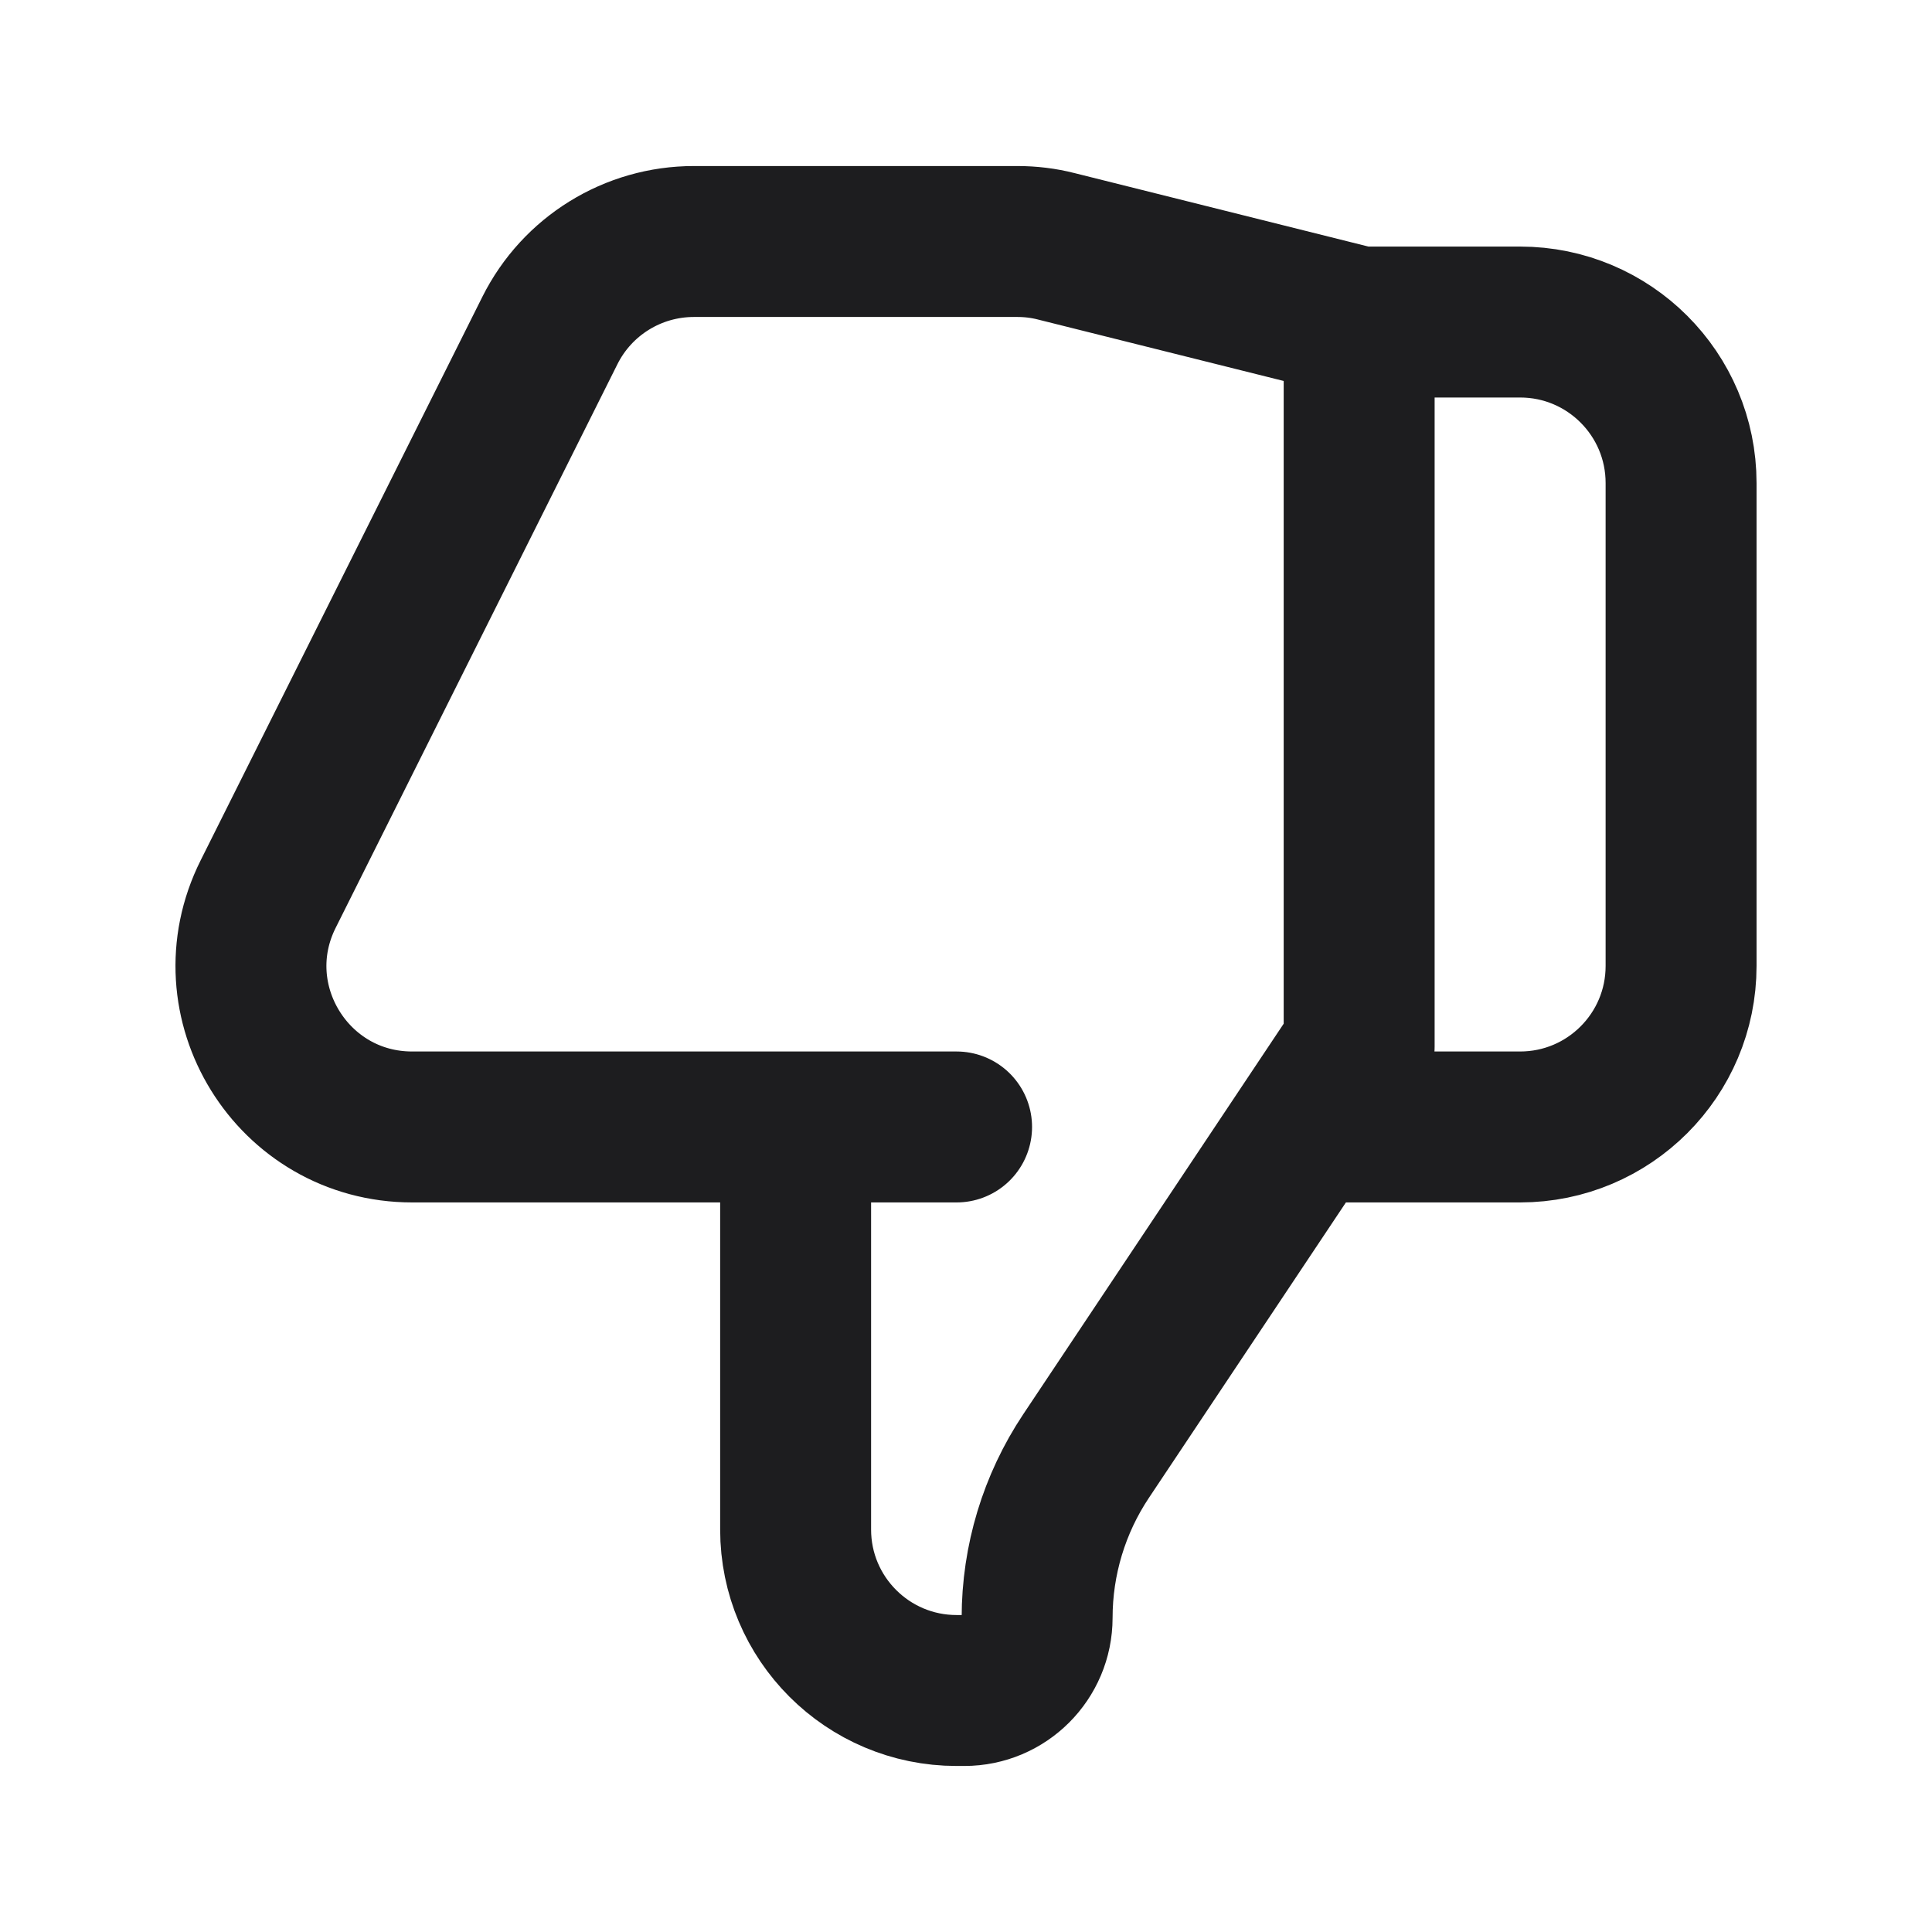<svg width="16" height="16" viewBox="0 0 16 16" fill="none" xmlns="http://www.w3.org/2000/svg">
<path d="M6.589 9.333H3.413C2.422 9.333 1.777 8.29 2.221 7.404L4.554 2.737C4.78 2.285 5.241 2 5.747 2H8.425C8.534 2 8.643 2.013 8.748 2.04L11.256 2.667M6.589 9.333V12.667C6.589 13.403 7.186 14 7.922 14H7.986C8.319 14 8.589 13.73 8.589 13.397C8.589 12.921 8.73 12.455 8.994 12.059L11.256 8.667V2.667M6.589 9.333H7.922M11.256 2.667H12.589C13.325 2.667 13.922 3.264 13.922 4V8C13.922 8.736 13.325 9.333 12.589 9.333H10.922" stroke="#1D1D1F" stroke-width="1.25" stroke-linecap="round" stroke-linejoin="round"/>
</svg>

